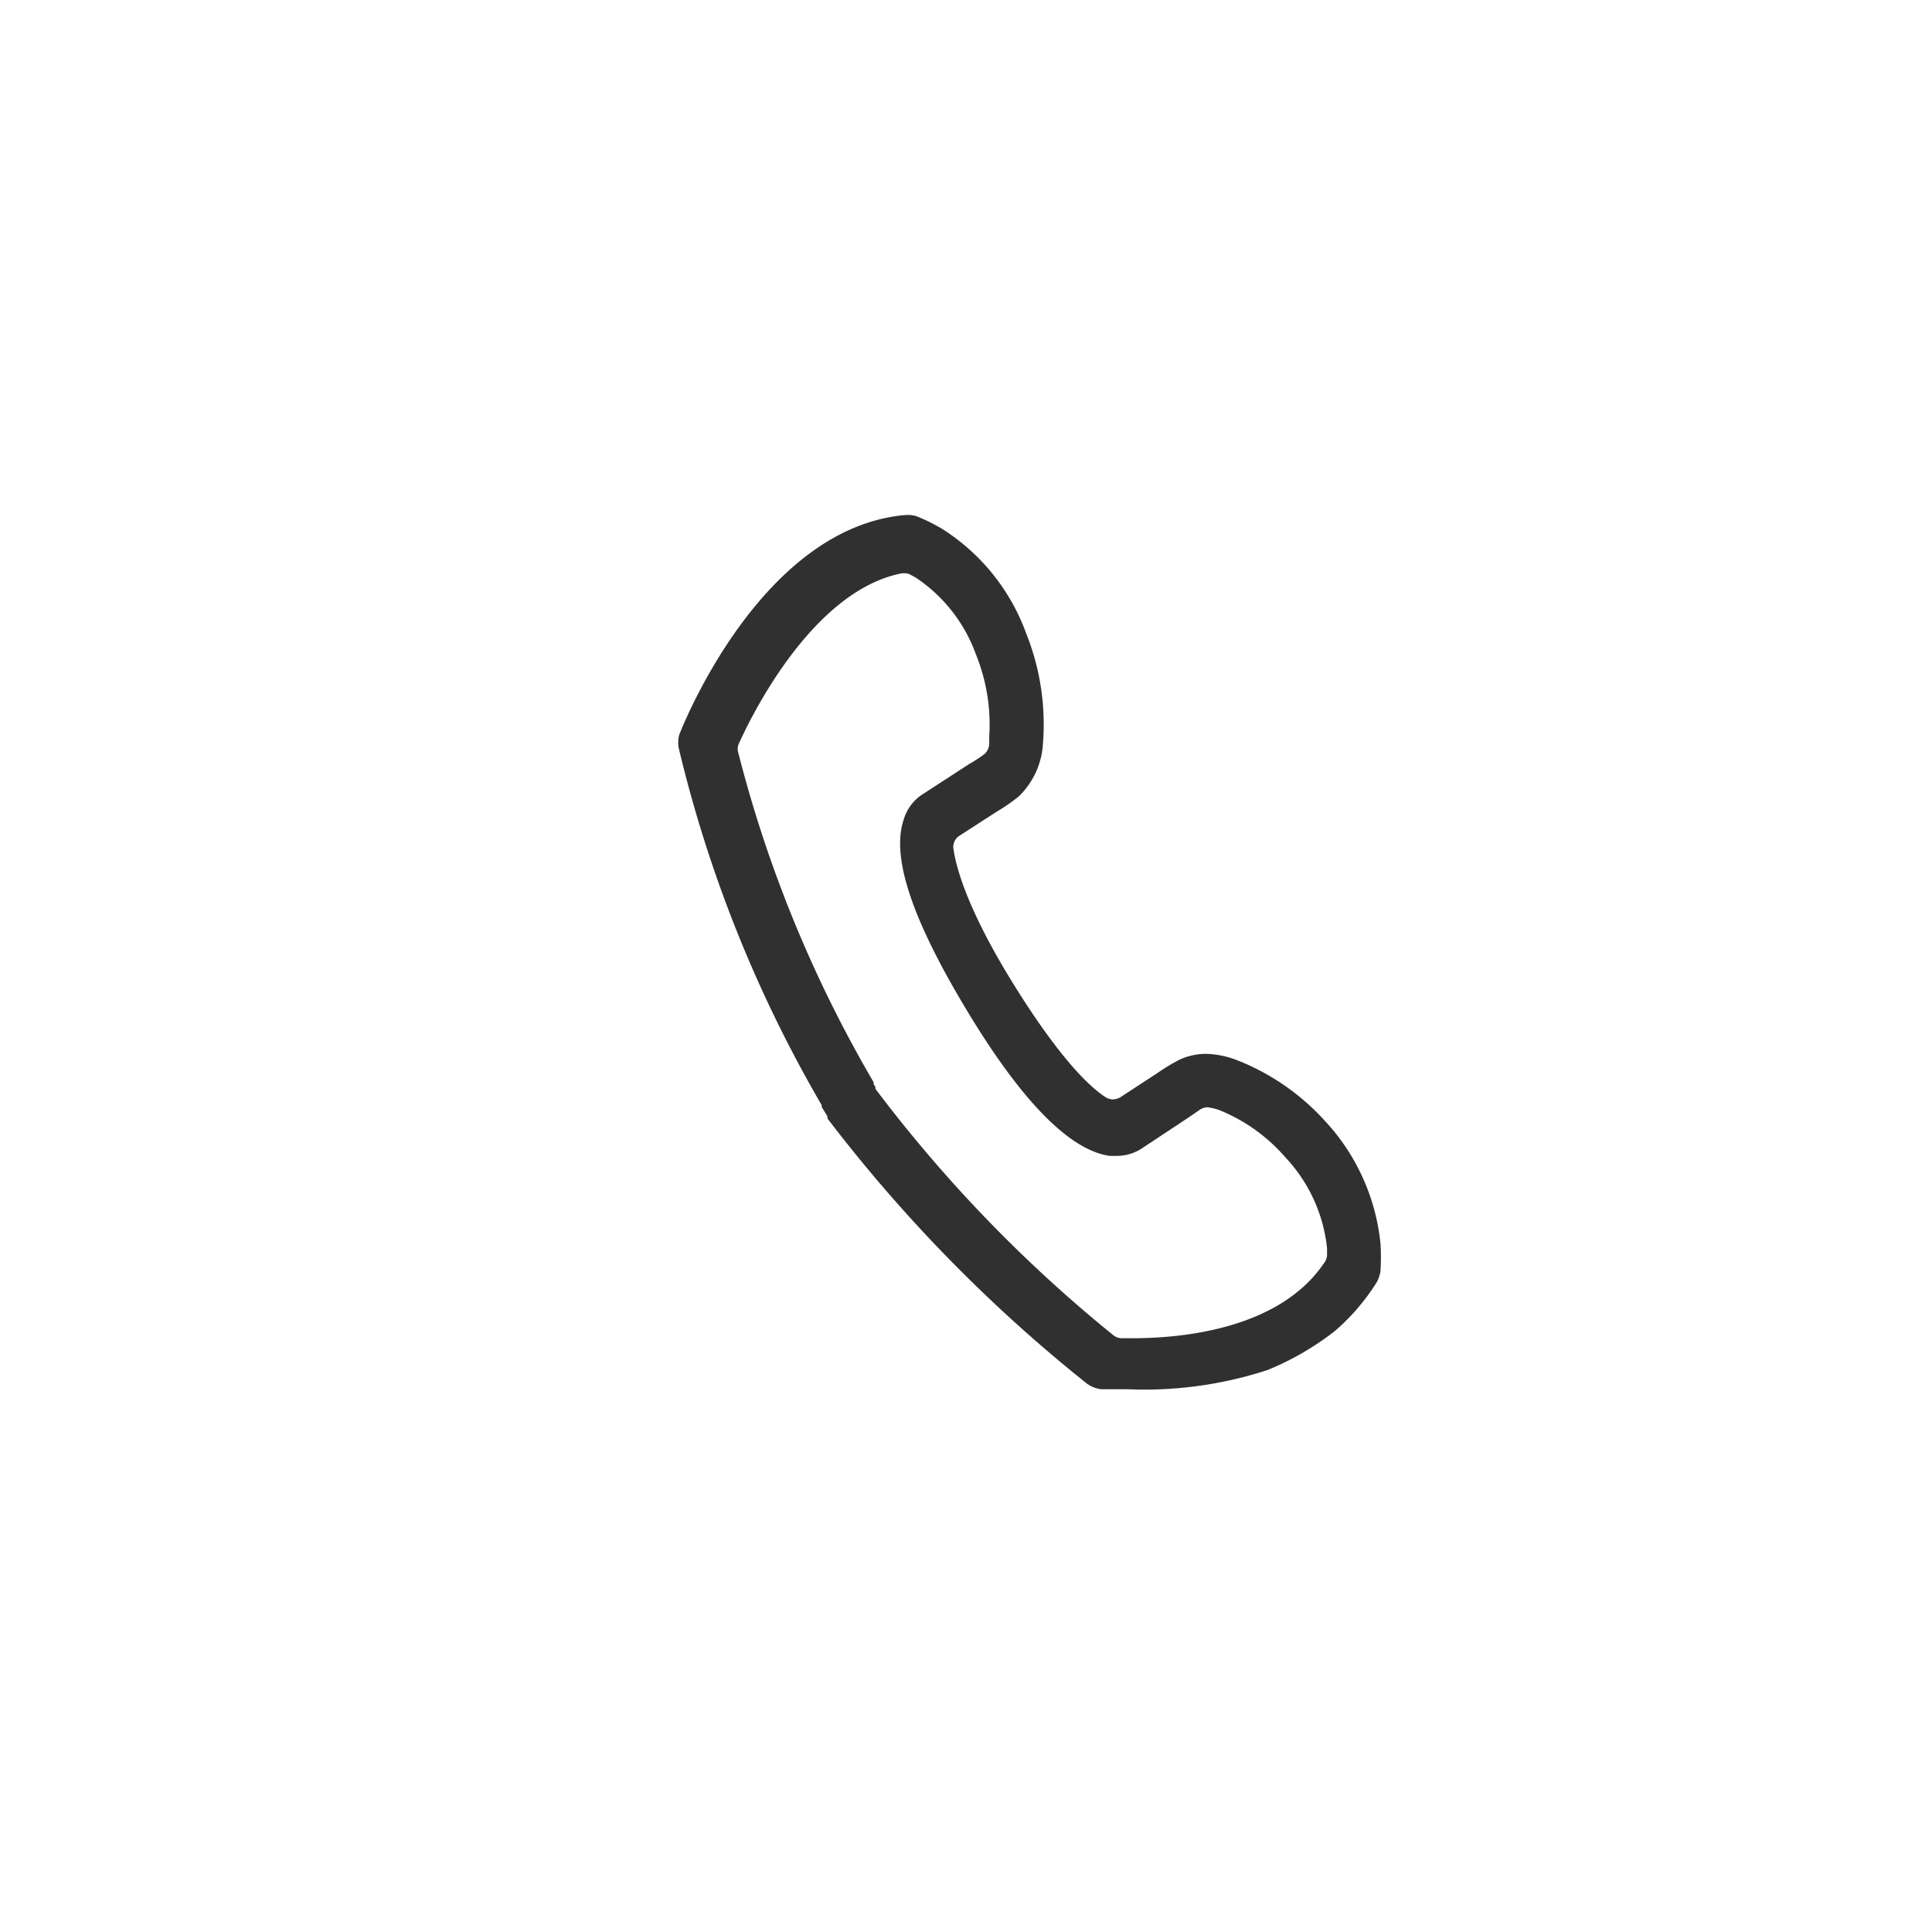 <svg id="ab87598b-57f8-4abd-8b97-03b3882e8c77" data-name="Layer 1" xmlns="http://www.w3.org/2000/svg" viewBox="0 0 64 64"><path d="M44.21,44.1a7.12,7.12,0,0,0,1.4-1.63,1.18,1.18,0,0,0,.12-.36,7.24,7.24,0,0,0,0-.92,7,7,0,0,0-1.85-4.07,7.76,7.76,0,0,0-2.9-2,3.11,3.11,0,0,0-1-.21,2.11,2.11,0,0,0-.9.19,6.68,6.68,0,0,0-.76.46l-1.21.79a.55.55,0,0,1-.25.07.48.48,0,0,1-.23-.07c-.44-.28-1.43-1.13-3.05-3.74s-1.93-4-2-4.52a.44.44,0,0,1,.21-.41l1.24-.8a5.8,5.8,0,0,0,.72-.5,2.64,2.64,0,0,0,.8-1.76A8.09,8.09,0,0,0,34,21a6.87,6.87,0,0,0-2.79-3.48,6,6,0,0,0-.8-.4.81.81,0,0,0-.31-.06H30c-4.79.41-7.39,7-7.5,7.28a1,1,0,0,0,0,.51,43.5,43.5,0,0,0,4.72,11.76s0,0,0,0l0,.06.19.31,0,.07,0,0a50.08,50.08,0,0,0,8.59,8.78,1,1,0,0,0,.48.19s.33,0,.88,0A13.1,13.1,0,0,0,42,45.38,9.42,9.42,0,0,0,44.21,44.1Zm-.37-2.23c-1.56,2.27-5,2.47-6.41,2.46h-.29a.44.44,0,0,1-.26-.1A46.46,46.46,0,0,1,29,36.07l0-.06-.06-.1h0l0-.06,0,0a42.26,42.26,0,0,1-4.48-10.9.45.45,0,0,1,0-.28c.23-.52,2.31-5.08,5.42-5.68h.09a.39.39,0,0,1,.21.06l.15.08,0,0a5.17,5.17,0,0,1,2,2.55,6.2,6.2,0,0,1,.44,2.72c0,.1,0,.18,0,.23a.48.48,0,0,1-.16.35c-.13.1-.26.18-.4.27l-.09.05-1.54,1a1.5,1.5,0,0,0-.65.87c-.41,1.25.3,3.33,2.14,6.37s3.41,4.57,4.69,4.75h.2a1.52,1.52,0,0,0,.9-.27l1.51-1,.35-.24a.48.48,0,0,1,.28-.1,1.82,1.82,0,0,1,.41.1h0a5.77,5.77,0,0,1,2.18,1.57,5.17,5.17,0,0,1,1.37,3c0,.08,0,.17,0,.26A.53.53,0,0,1,43.84,41.87Z" fill="#303030"/></svg>